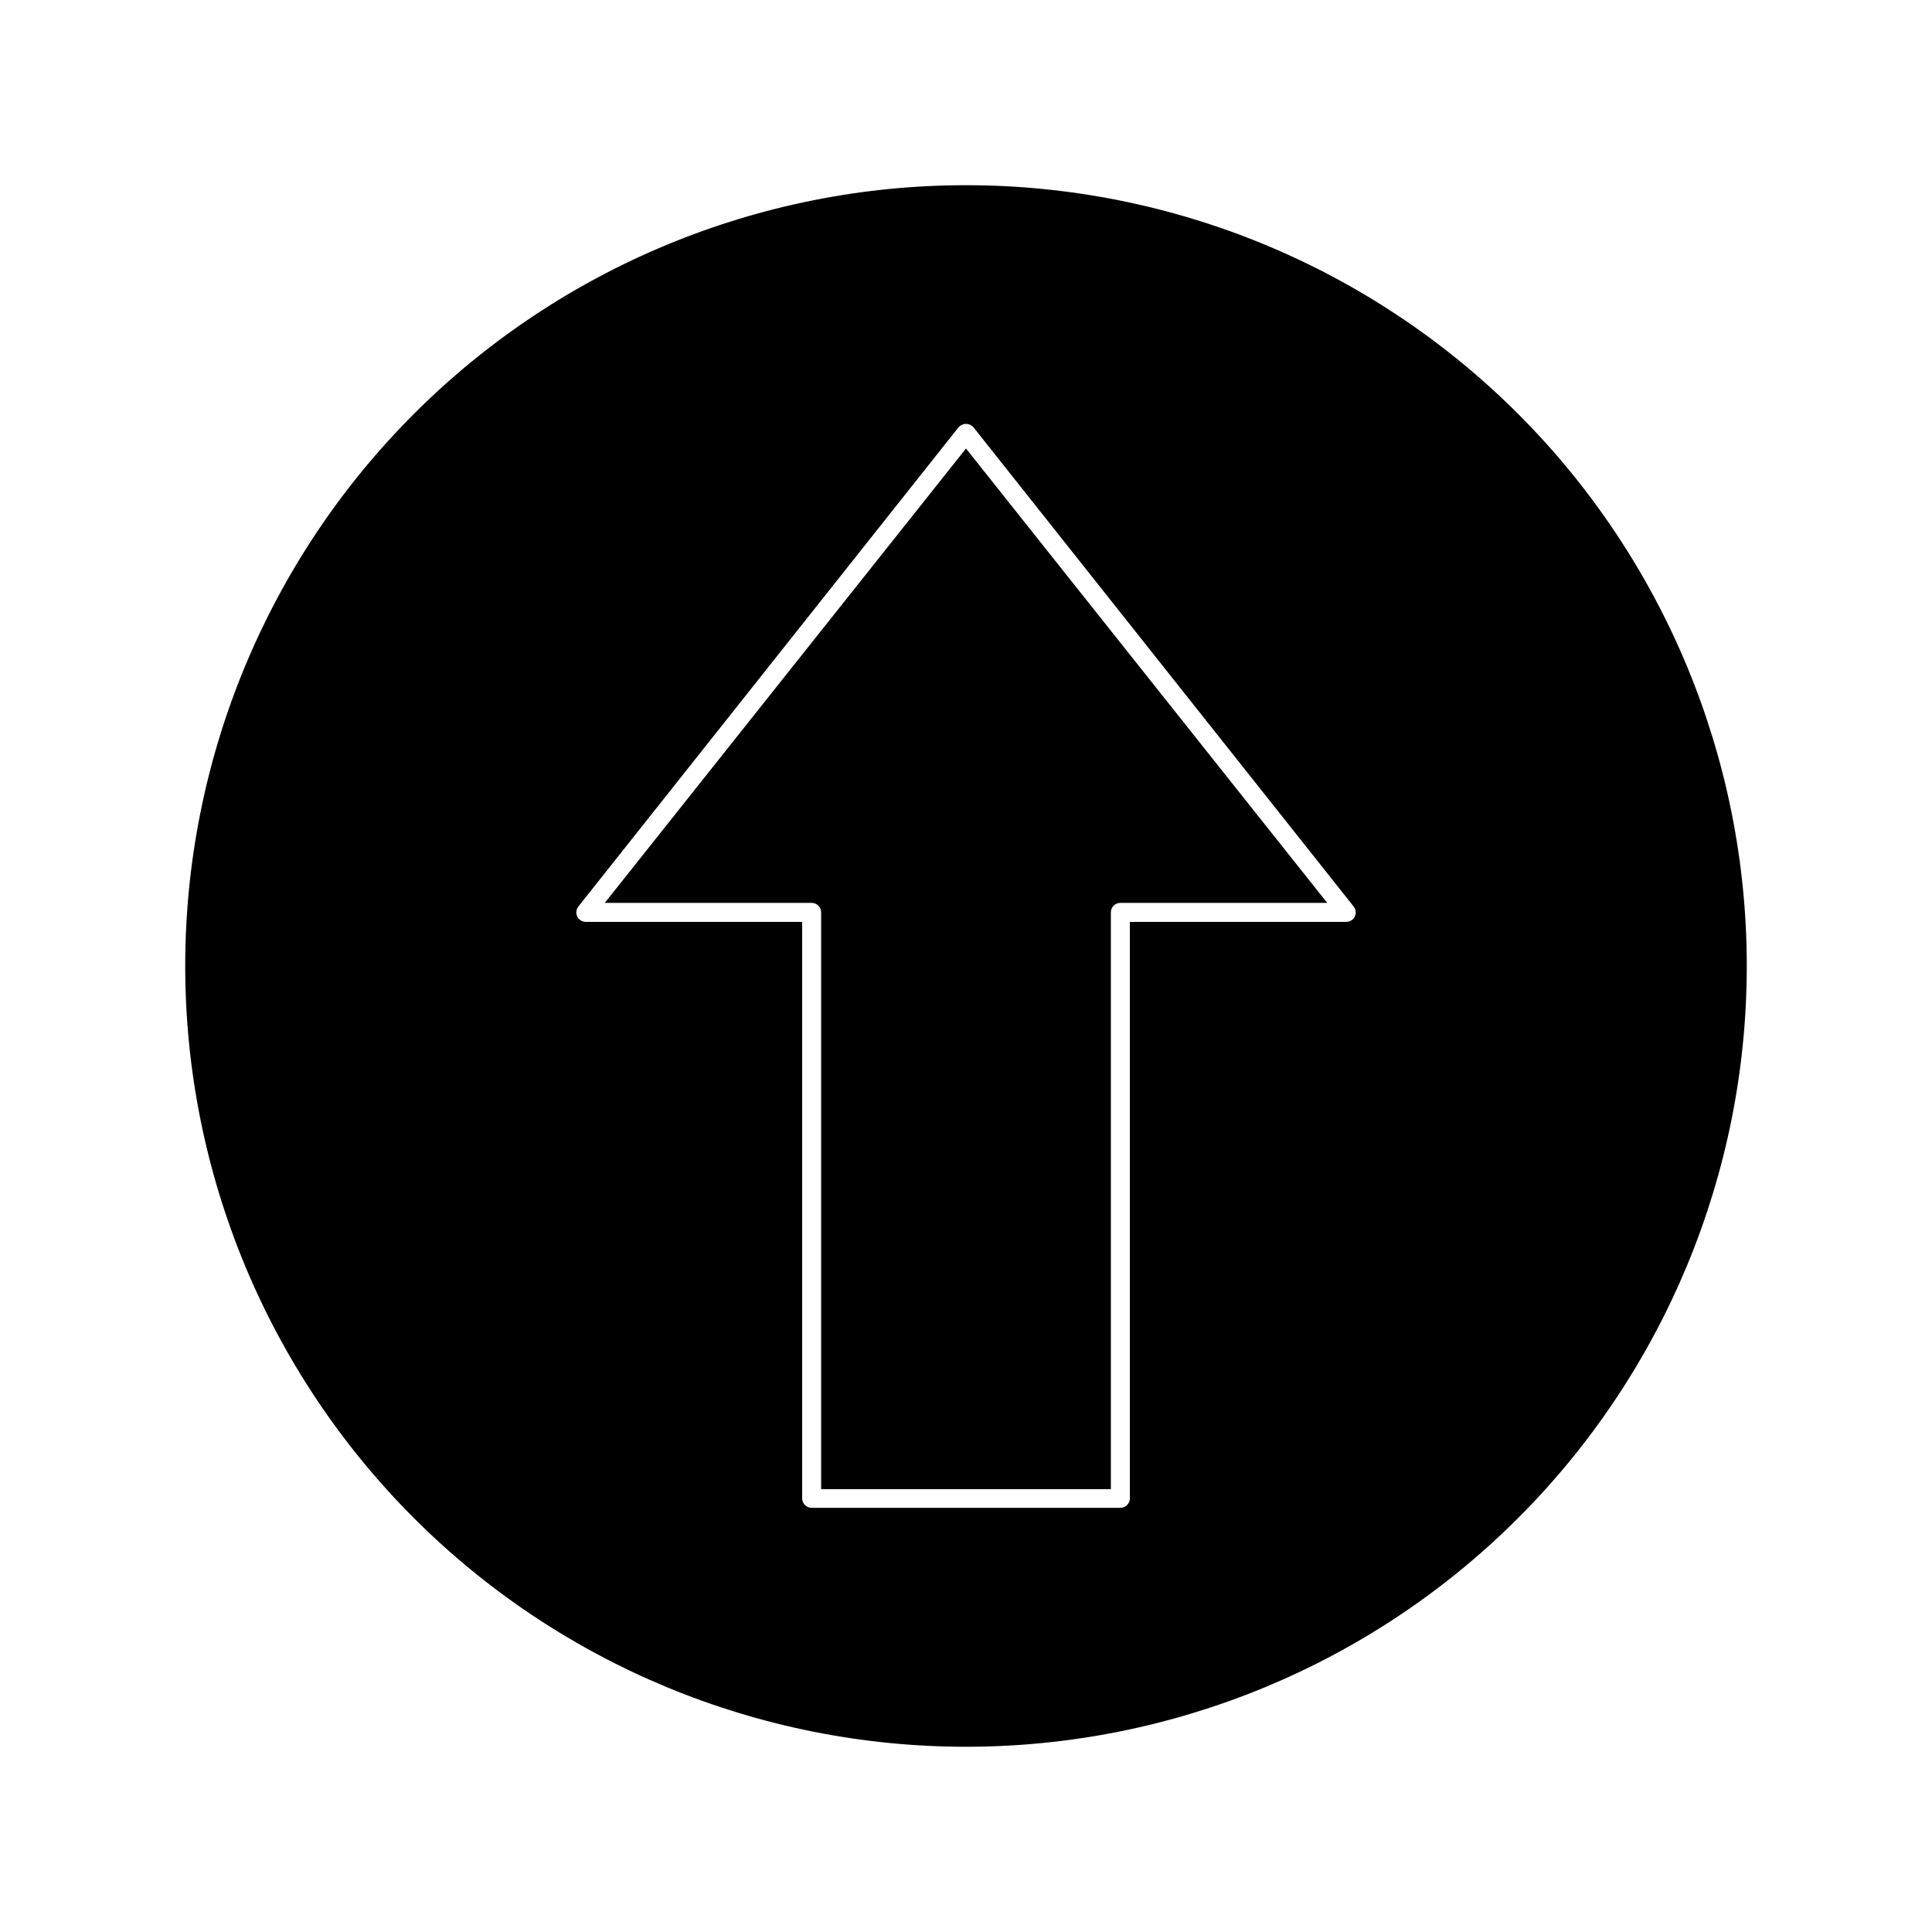 <?xml version="1.0" encoding="UTF-8"?>
<!-- Uploaded to: ICON Repo, www.svgrepo.com, Generator: ICON Repo Mixer Tools -->
<svg fill="#000000" width="800px" height="800px" version="1.1" viewBox="144 144 512 512" xmlns="http://www.w3.org/2000/svg">
 <path d="m400 193.08c-54.879 0-107.51 21.801-146.31 60.605s-60.605 91.434-60.605 146.31c0 54.875 21.801 107.5 60.605 146.31 38.805 38.805 91.434 60.605 146.31 60.605 54.875 0 107.5-21.801 146.31-60.605 38.805-38.805 60.605-91.434 60.605-146.31 0-54.879-21.801-107.51-60.605-146.31-38.805-38.805-91.434-60.605-146.31-60.605zm103.03 193.82c-0.422 0.867-1.305 1.414-2.266 1.41h-57.336v152.76c0 0.668-0.266 1.309-0.738 1.781s-1.113 0.738-1.781 0.738h-81.816c-1.391 0-2.519-1.129-2.519-2.519v-152.76h-57.332c-0.965-0.004-1.84-0.555-2.262-1.426-0.418-0.867-0.301-1.898 0.297-2.652l100.76-127.01c0.496-0.562 1.211-0.887 1.965-0.887 0.75 0 1.465 0.324 1.965 0.887l100.76 127.01c0.605 0.758 0.723 1.797 0.301 2.668zm-103.03-124.04 95.723 120.41h-54.816c-1.391 0-2.516 1.125-2.516 2.519v152.86h-76.781v-152.86c0-0.672-0.266-1.312-0.738-1.781-0.473-0.473-1.113-0.738-1.781-0.738h-54.816z"/>
</svg>